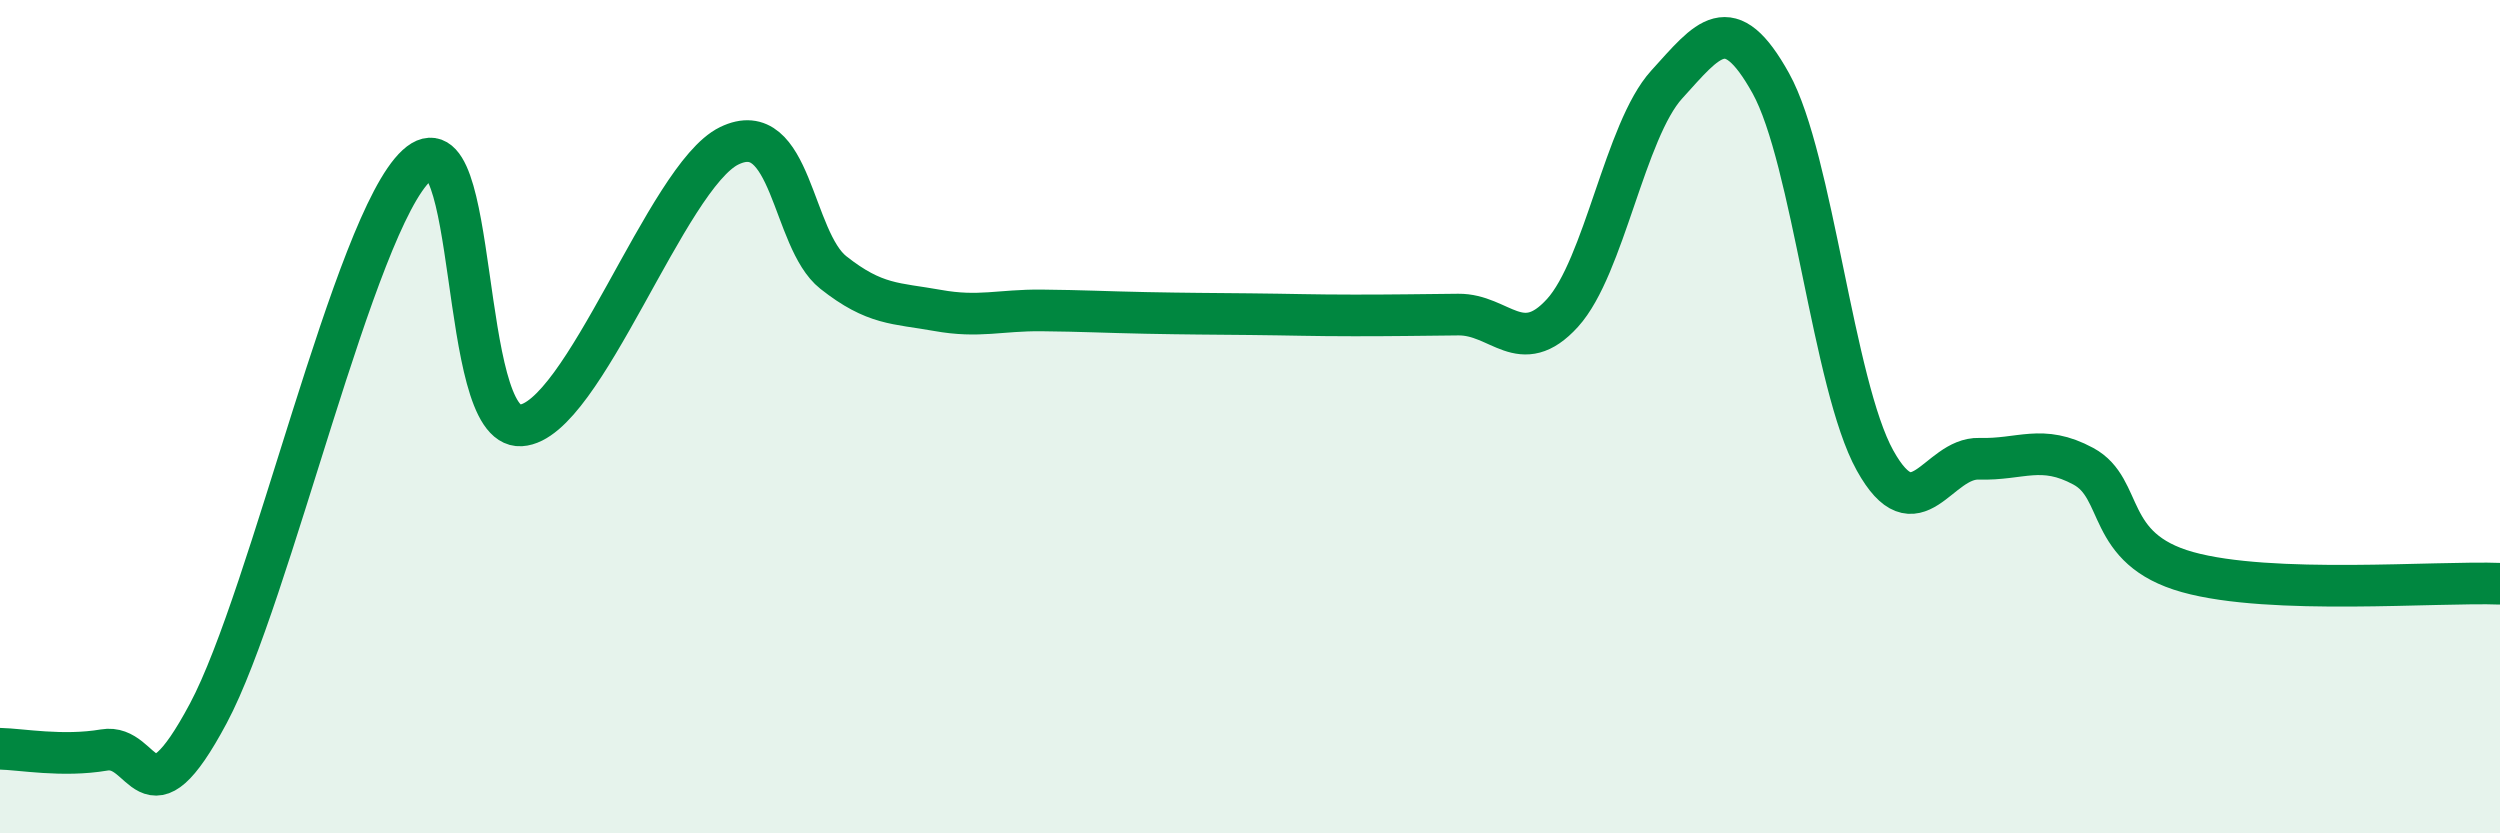 
    <svg width="60" height="20" viewBox="0 0 60 20" xmlns="http://www.w3.org/2000/svg">
      <path
        d="M 0,17.97 C 0.5,17.98 1.5,18.17 2.5,18 C 3.5,17.83 3.5,19.93 5,17.12 C 6.5,14.31 8.5,5.35 10,3.97 C 11.5,2.59 11,10.3 12.5,10.21 C 14,10.12 16,4.23 17.5,3.5 C 19,2.77 19,5.75 20,6.54 C 21,7.33 21.5,7.27 22.5,7.45 C 23.5,7.63 24,7.44 25,7.45 C 26,7.46 26.5,7.49 27.5,7.51 C 28.5,7.53 29,7.53 30,7.54 C 31,7.55 31.5,7.57 32.5,7.57 C 33.5,7.57 34,7.56 35,7.55 C 36,7.54 36.5,8.61 37.5,7.51 C 38.5,6.41 39,3.13 40,2.03 C 41,0.93 41.5,0.2 42.5,2 C 43.5,3.8 44,9.25 45,11.05 C 46,12.85 46.5,10.98 47.5,11.01 C 48.5,11.04 49,10.65 50,11.19 C 51,11.73 50.5,13.17 52.5,13.73 C 54.5,14.29 58.5,13.95 60,14.01L60 20L0 20Z"
        fill="#008740"
        opacity="0.1"
        stroke-linecap="round"
        stroke-linejoin="round"
      />
      <path
        d="M 0,17.97 C 0.5,17.98 1.5,18.17 2.5,18 C 3.5,17.83 3.5,19.93 5,17.12 C 6.5,14.31 8.5,5.35 10,3.97 C 11.5,2.59 11,10.3 12.5,10.21 C 14,10.12 16,4.23 17.5,3.5 C 19,2.77 19,5.75 20,6.54 C 21,7.33 21.5,7.27 22.5,7.45 C 23.5,7.63 24,7.44 25,7.45 C 26,7.46 26.5,7.49 27.5,7.51 C 28.5,7.53 29,7.53 30,7.54 C 31,7.55 31.5,7.57 32.5,7.57 C 33.5,7.57 34,7.56 35,7.55 C 36,7.54 36.5,8.61 37.5,7.51 C 38.5,6.41 39,3.13 40,2.03 C 41,0.93 41.5,0.2 42.5,2 C 43.5,3.8 44,9.25 45,11.05 C 46,12.85 46.5,10.98 47.5,11.01 C 48.5,11.04 49,10.65 50,11.19 C 51,11.73 50.5,13.17 52.5,13.73 C 54.5,14.29 58.5,13.95 60,14.01"
        stroke="#008740"
        stroke-width="1"
        fill="none"
        stroke-linecap="round"
        stroke-linejoin="round"
      />
    </svg>
  
